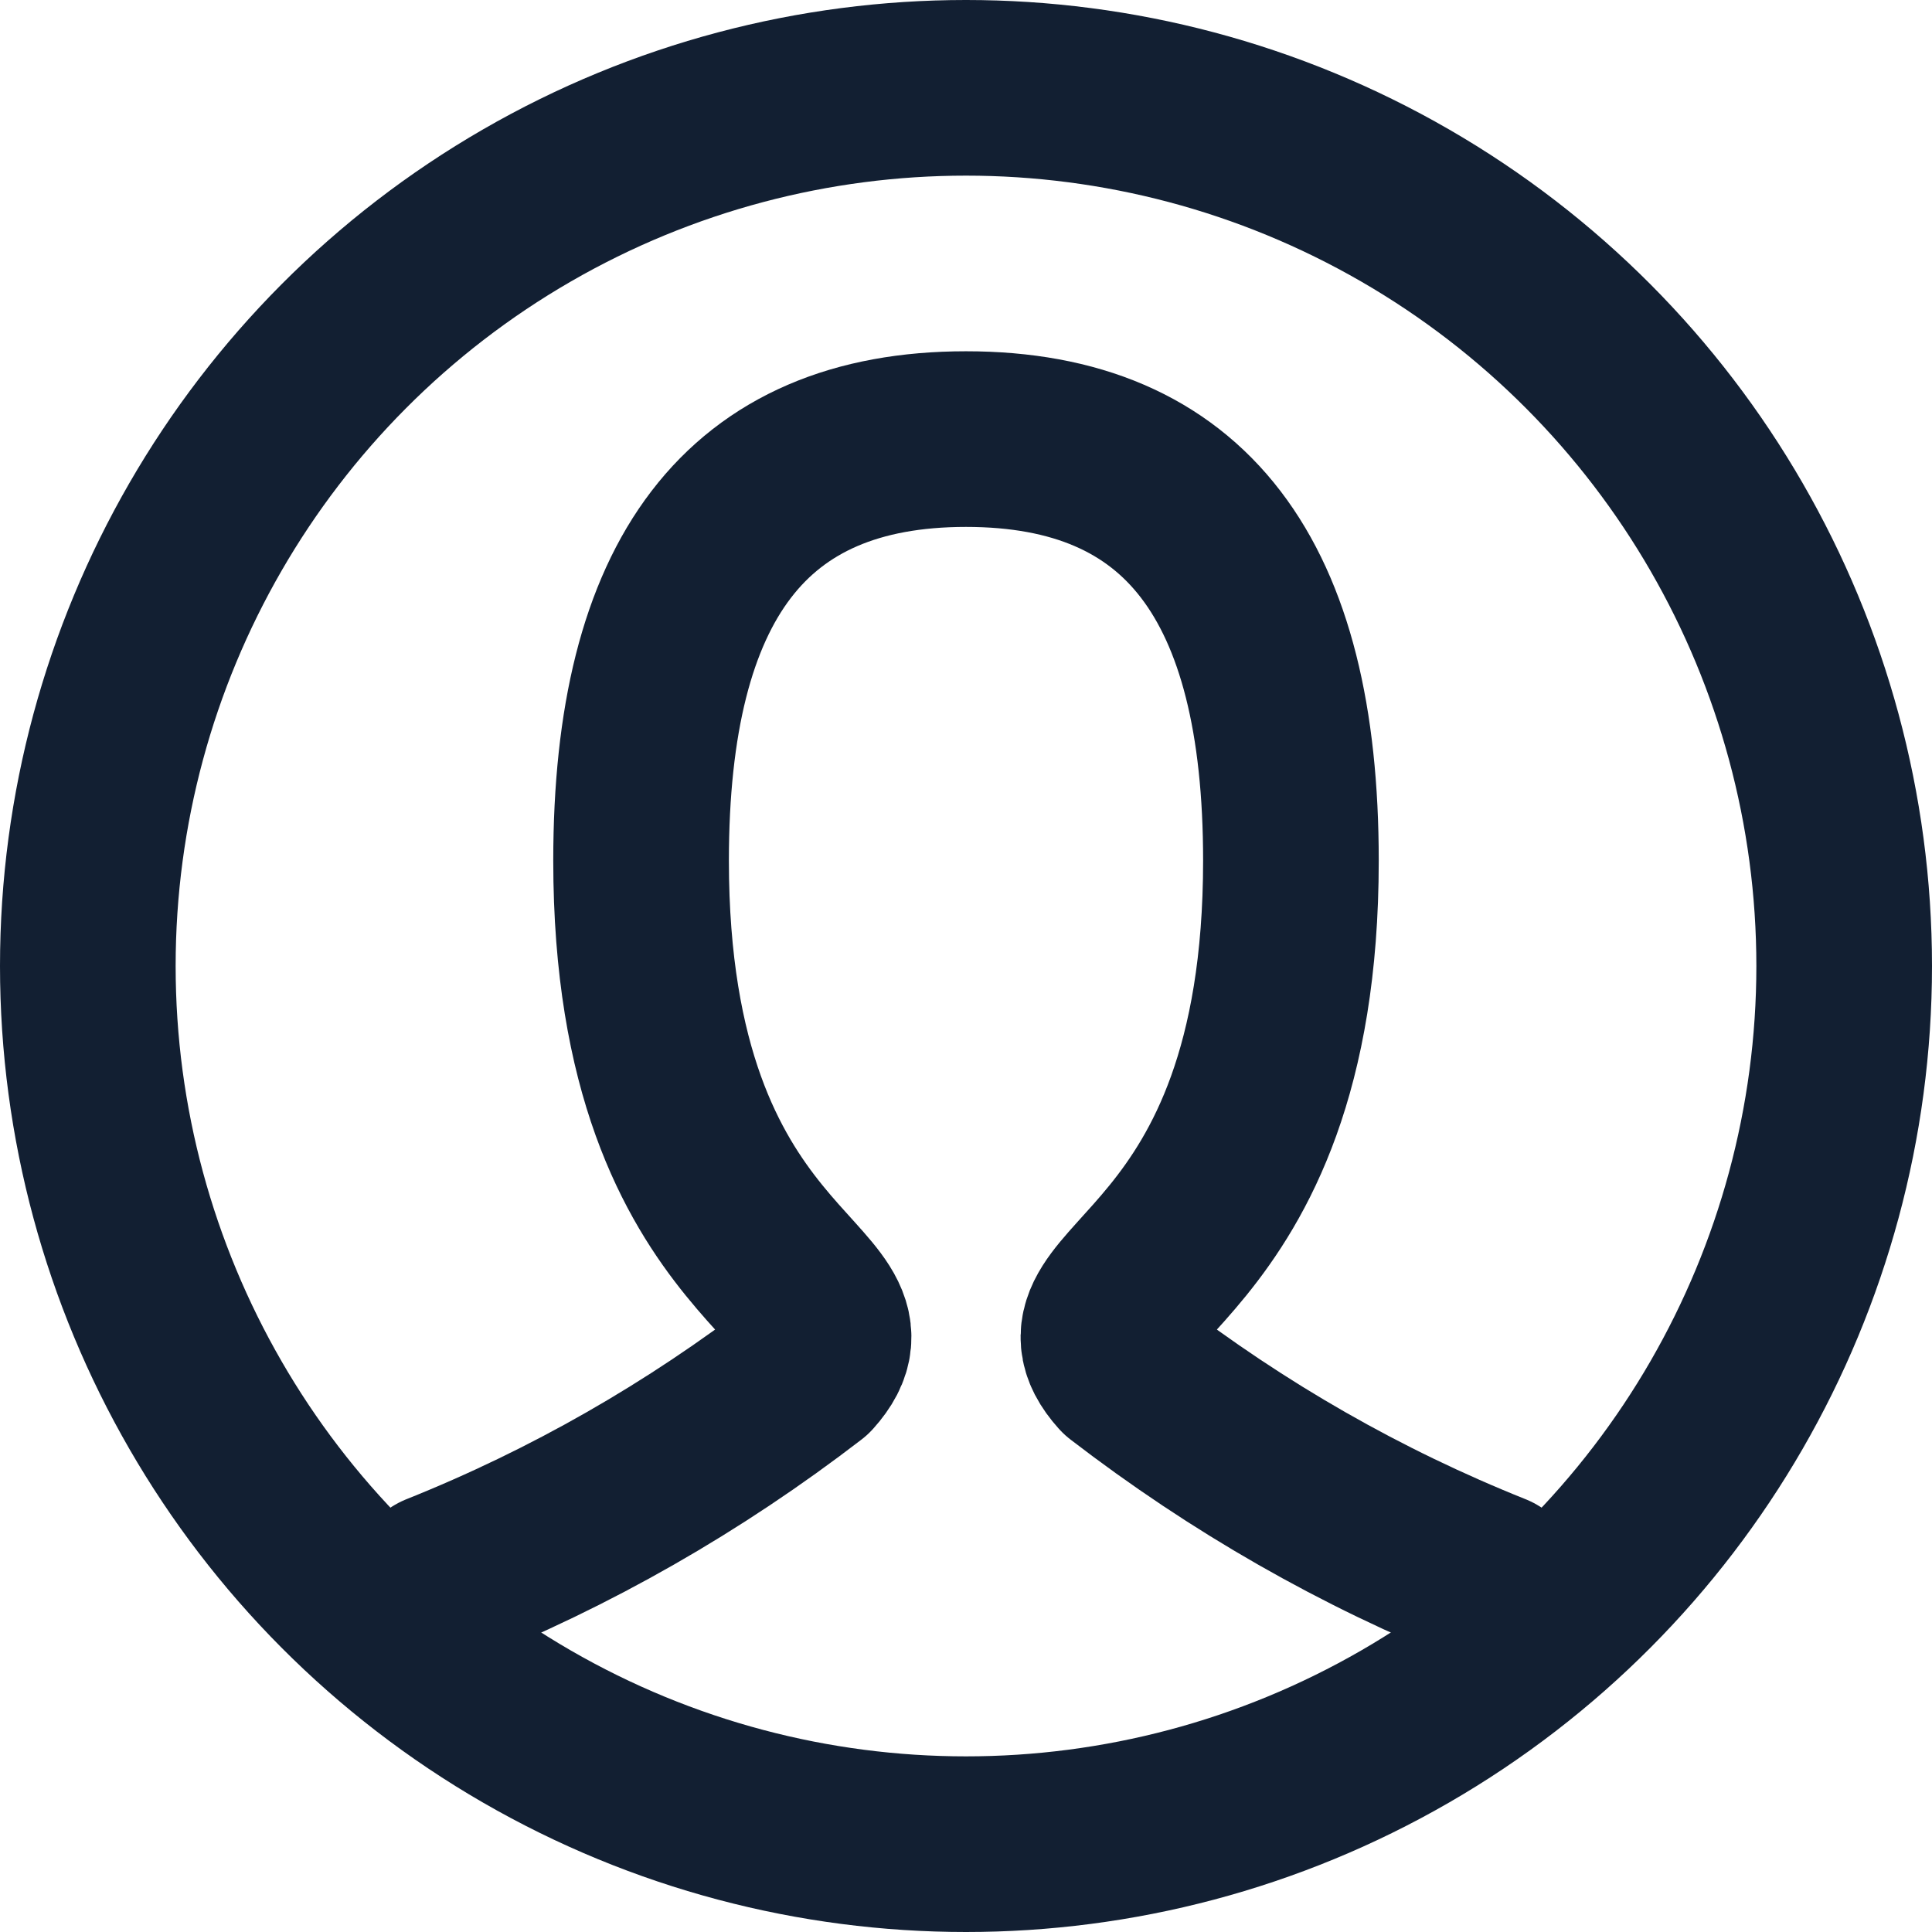 <?xml version="1.0" encoding="UTF-8"?>
<svg id="Layer_1" data-name="Layer 1" xmlns="http://www.w3.org/2000/svg" version="1.1" viewBox="0 0 22 22">
  <defs>
    <style>
      .cls-1 {
        fill: none;
        stroke: #121f32;
        stroke-linecap: round;
        stroke-linejoin: round;
        stroke-width: 2px;
      }
    </style>
  </defs>
  <path class="cls-1" d="M5,18c1.5-.6,2.9-1.4,4.2-2.4.9-1-1.9-1-1.9-5.8,0-3.2,1.2-4.8,3.7-4.8s3.7,1.6,3.7,4.8c0,4.8-2.8,4.8-1.9,5.8,1.3,1,2.7,1.8,4.2,2.4"/>
  <circle class="cls-1" cx="11" cy="11" r="10"/>
</svg>